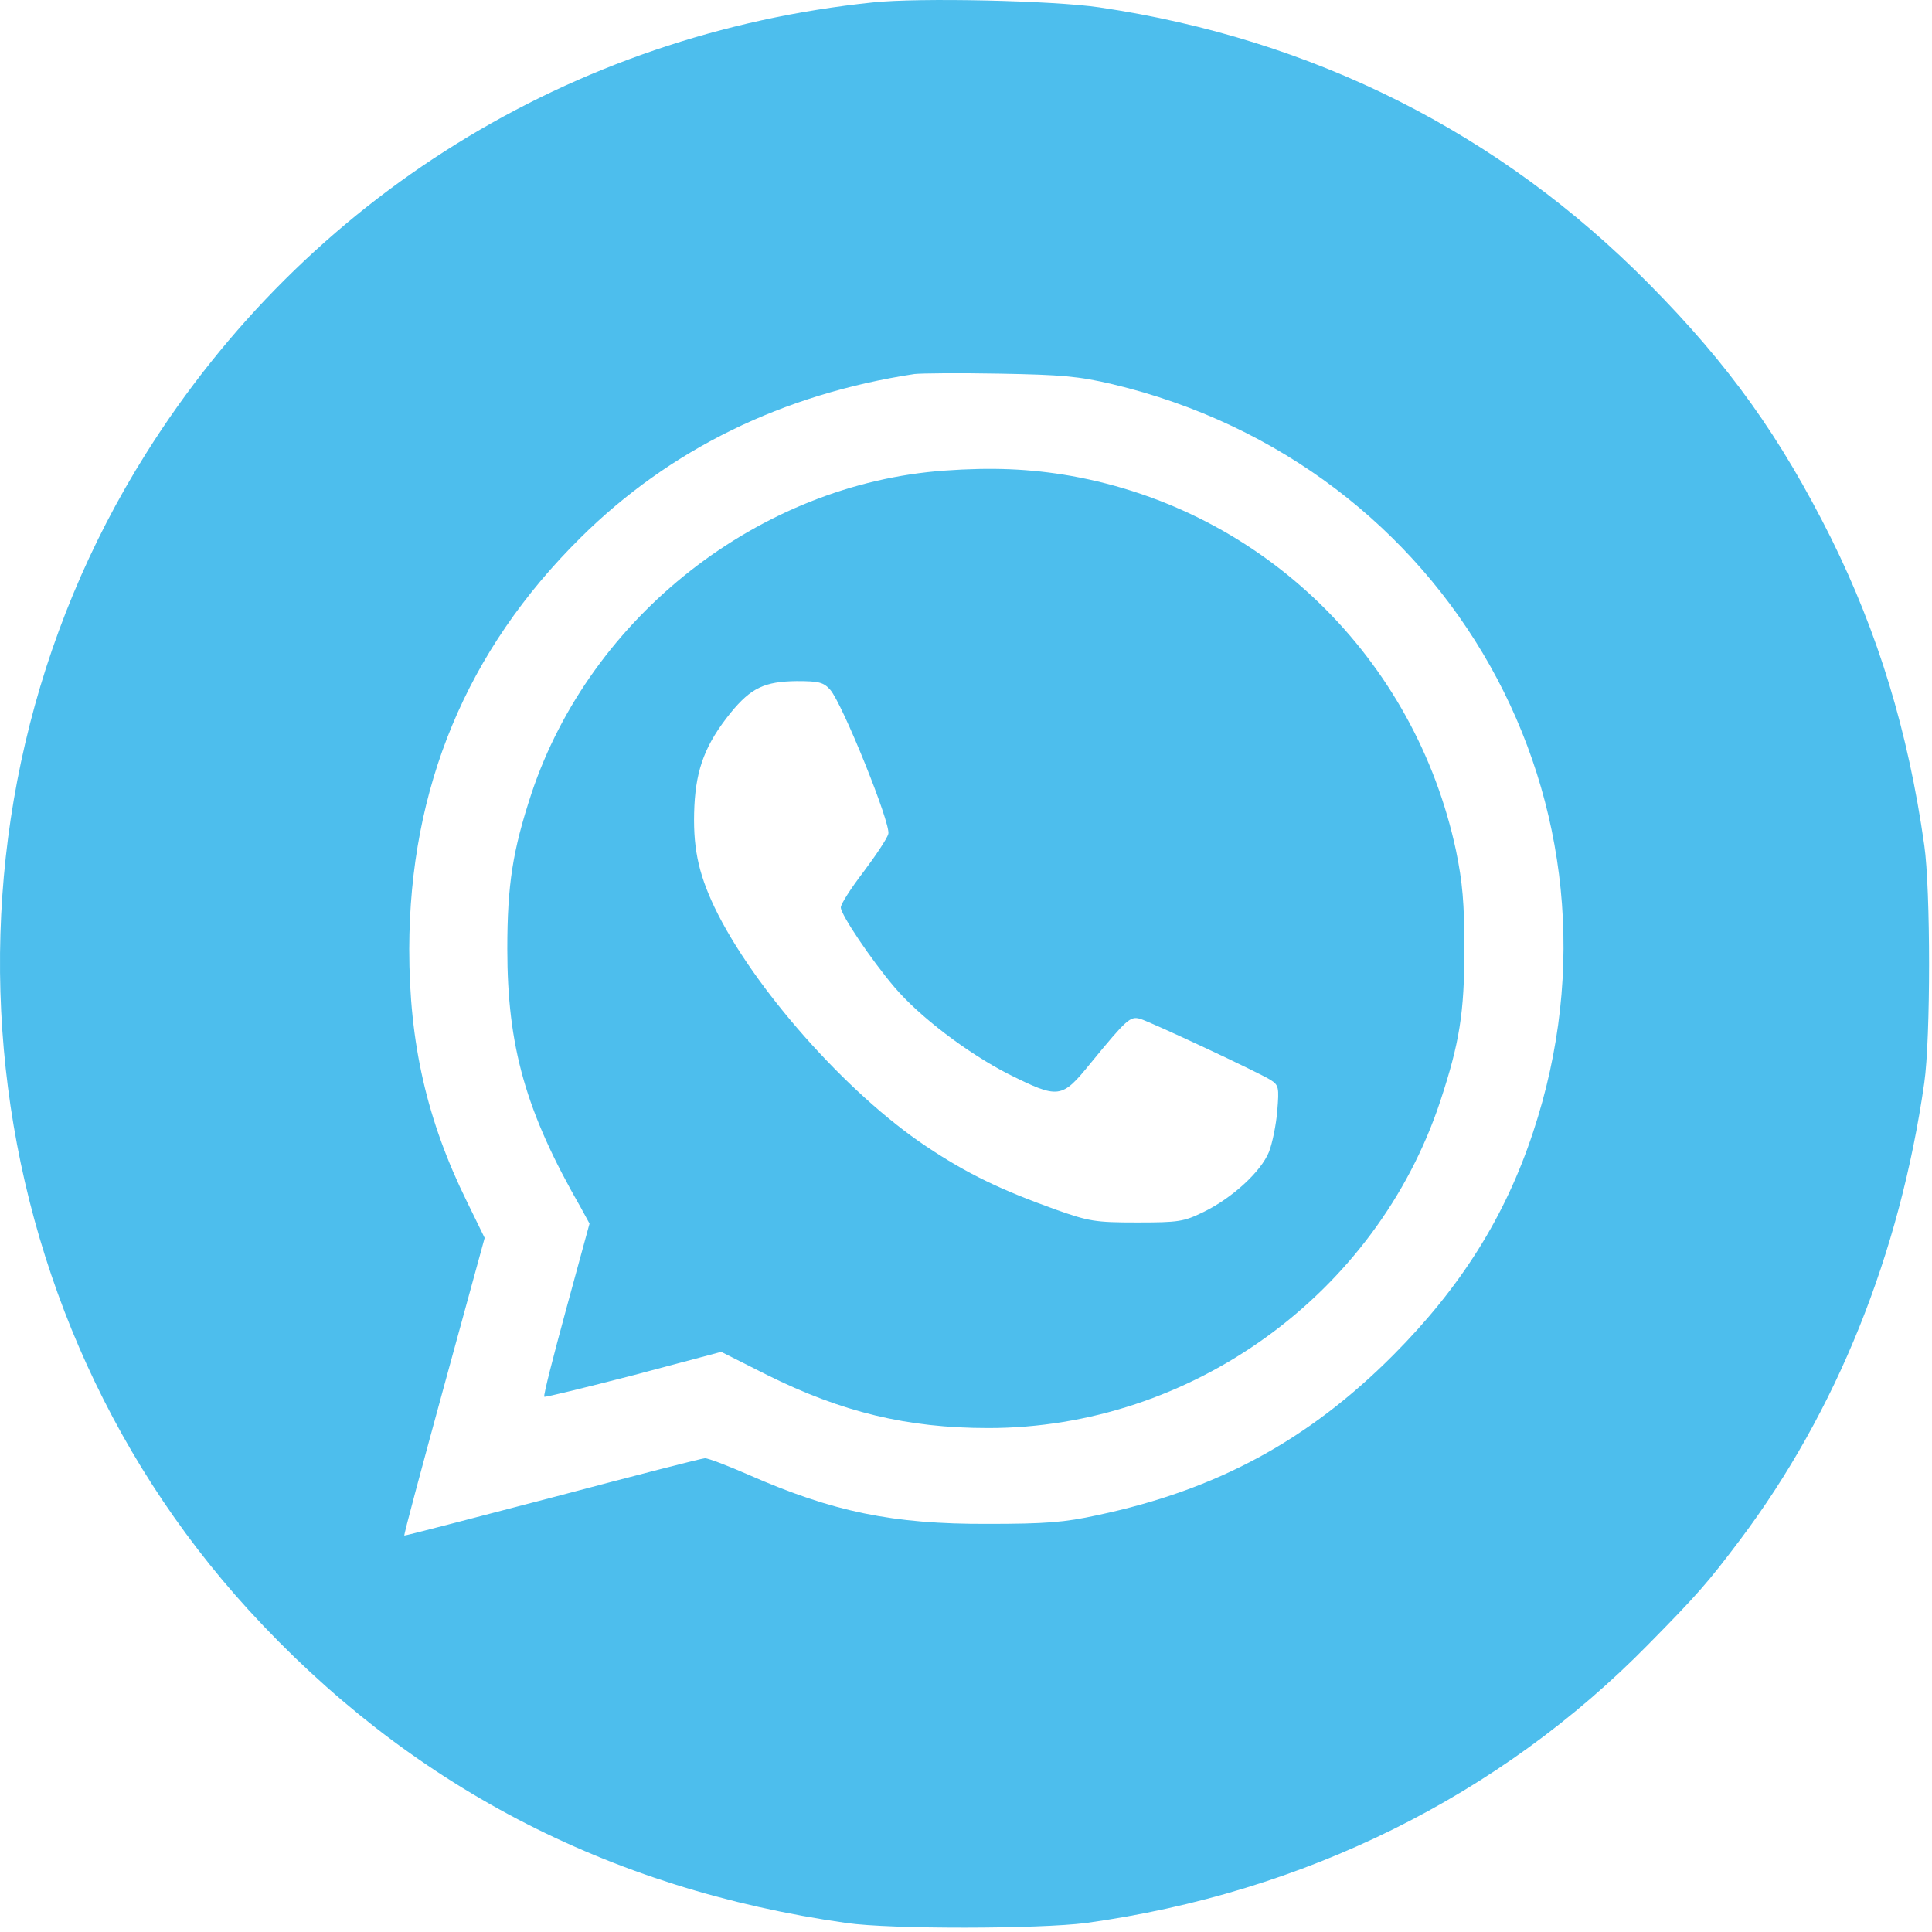 <?xml version="1.0" encoding="UTF-8"?> <svg xmlns="http://www.w3.org/2000/svg" width="50" height="50" viewBox="0 0 50 50" fill="none"> <path d="M22.59 0.063C14.779 0.873 7.935 5.12 3.776 11.74C-2.121 21.112 -1.018 33.502 6.432 41.664C10.562 46.184 15.716 48.889 21.906 49.767C23.058 49.933 26.895 49.923 28.106 49.767C33.759 48.986 38.816 46.477 42.663 42.552C43.932 41.264 44.196 40.961 45.035 39.848C47.535 36.519 49.165 32.457 49.8 28.025C49.966 26.873 49.966 23.026 49.8 21.874C49.38 18.916 48.609 16.397 47.388 13.927C46.08 11.31 44.752 9.445 42.673 7.346C38.816 3.441 33.993 1.01 28.448 0.19C27.247 0.014 23.781 -0.064 22.59 0.063ZM28.79 9.943C37.528 12.023 42.487 20.849 39.675 29.304C38.953 31.491 37.801 33.316 36.063 35.064C33.866 37.27 31.494 38.559 28.399 39.213C27.549 39.399 27.061 39.438 25.568 39.438C23.098 39.448 21.555 39.125 19.378 38.169C18.841 37.934 18.333 37.739 18.245 37.739C18.167 37.739 16.39 38.198 14.291 38.754C12.202 39.301 10.474 39.75 10.464 39.74C10.444 39.731 10.913 37.993 11.489 35.884L12.543 32.037L12.085 31.1C11.05 29.001 10.591 27 10.591 24.559C10.601 20.38 12.075 16.836 15.023 13.917C17.337 11.622 20.266 10.197 23.664 9.68C23.83 9.66 24.816 9.65 25.86 9.67C27.481 9.699 27.921 9.738 28.79 9.943Z" fill="#4DBEED"></path> <path d="M24.445 12.179C19.66 12.521 15.287 15.938 13.754 20.536C13.266 22.02 13.129 22.899 13.129 24.559C13.129 27.087 13.607 28.776 15.033 31.256L15.257 31.666L14.652 33.883C14.32 35.103 14.056 36.128 14.086 36.148C14.105 36.167 15.14 35.913 16.39 35.591L18.665 34.986L19.846 35.581C21.789 36.548 23.478 36.958 25.577 36.958C30.82 36.958 35.614 33.502 37.273 28.503C37.771 26.99 37.898 26.218 37.898 24.559C37.898 23.368 37.849 22.831 37.683 22.02C36.619 17.031 32.694 13.204 27.715 12.316C26.651 12.13 25.665 12.091 24.445 12.179ZM21.486 17.851C21.799 18.203 23.058 21.317 22.99 21.581C22.96 21.698 22.668 22.137 22.345 22.567C22.023 22.987 21.76 23.397 21.76 23.485C21.76 23.67 22.541 24.832 23.146 25.545C23.8 26.316 25.04 27.253 26.085 27.79C27.403 28.445 27.471 28.445 28.223 27.517C29.16 26.375 29.248 26.297 29.502 26.365C29.795 26.453 32.587 27.761 32.88 27.947C33.095 28.083 33.105 28.142 33.056 28.747C33.026 29.108 32.929 29.587 32.841 29.811C32.636 30.319 31.894 31.002 31.152 31.364C30.634 31.617 30.507 31.637 29.424 31.637C28.34 31.637 28.184 31.608 27.325 31.305C25.909 30.797 25.03 30.378 23.966 29.665C21.916 28.298 19.485 25.555 18.489 23.475C18.059 22.567 17.923 21.884 17.971 20.849C18.02 19.882 18.264 19.247 18.909 18.447C19.436 17.803 19.787 17.637 20.617 17.627C21.193 17.627 21.311 17.656 21.486 17.851Z" fill="#4DBEED"></path> </svg> 